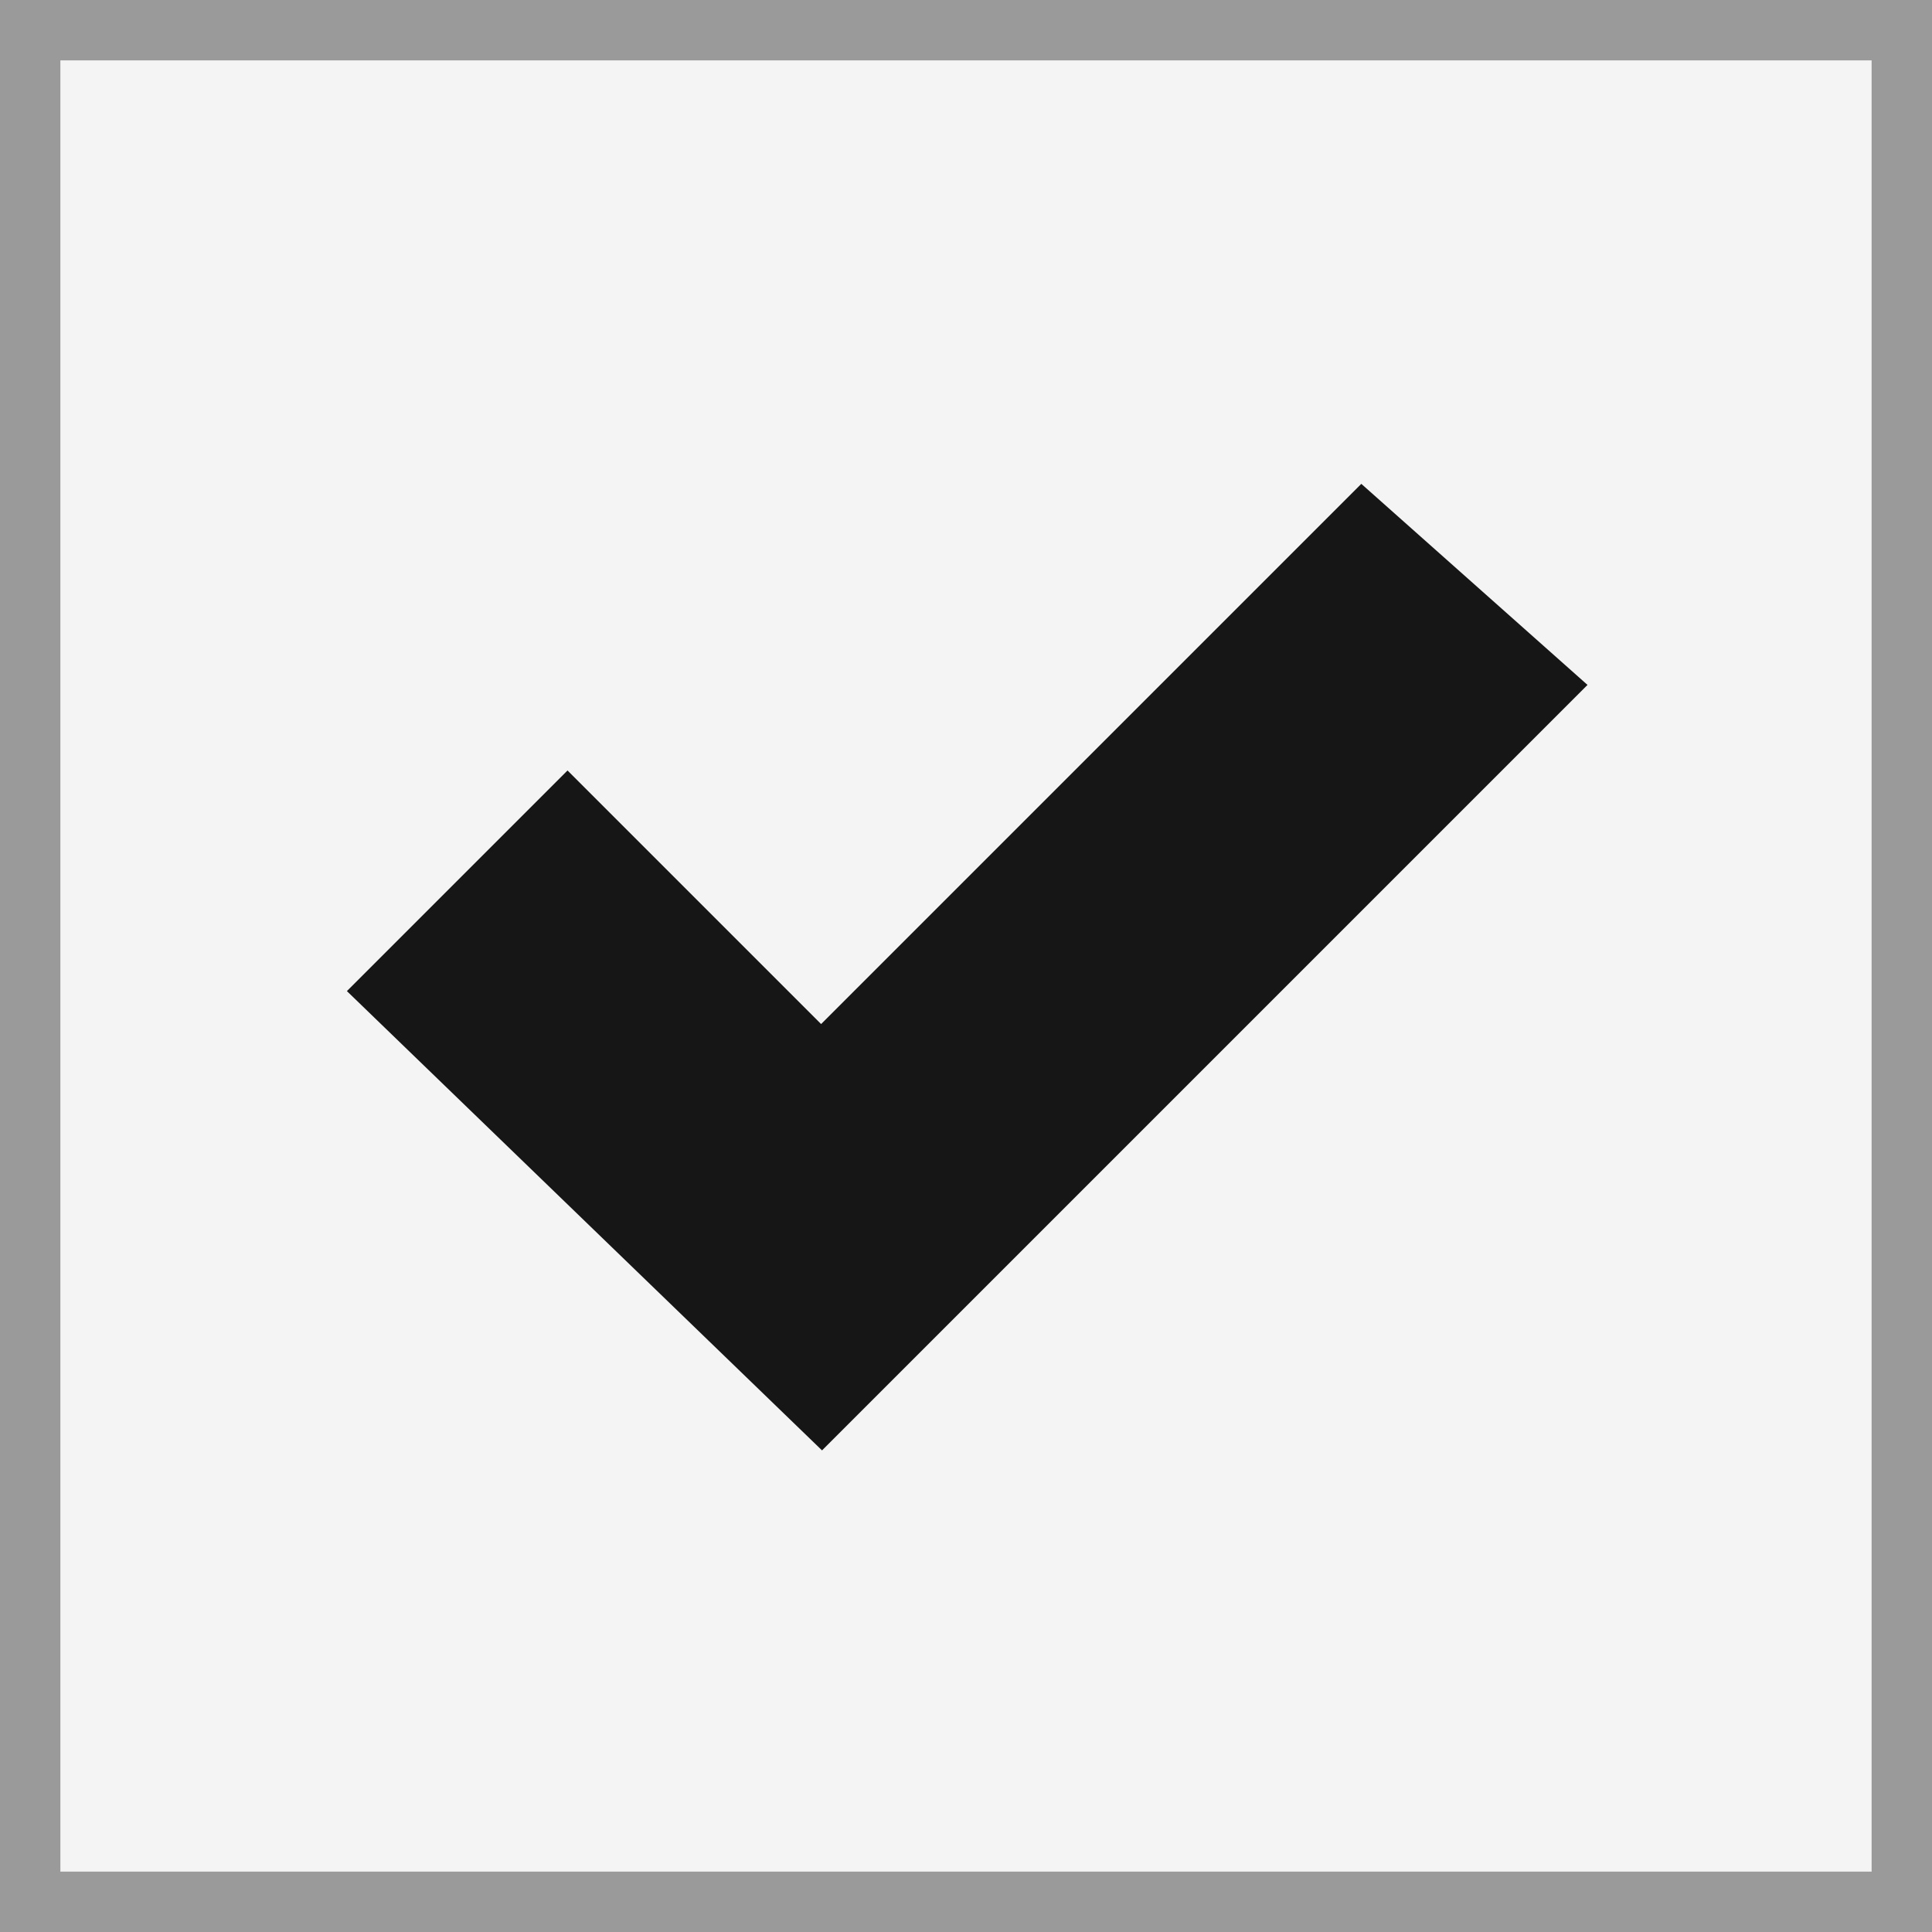 <svg xmlns="http://www.w3.org/2000/svg" viewBox="0 0 16 16">
	<rect x="0" y="0" width="16" height="16" fill="#333333" stroke="none"/>
	<rect x="0" y="0" fill="#F4F4F4" stroke="#9A9A9A" stroke-width="1" width="16" height="16"/>
	<polygon style="transform: translate(-1px, -1px);" fill="#161616" stroke="#161616" stroke-width="1.3" points="7.8,10.4 5.7,8.3 4.8,9.2 7.8,12.1 13.2,6.7 12.3,5.9"/>
</svg>

